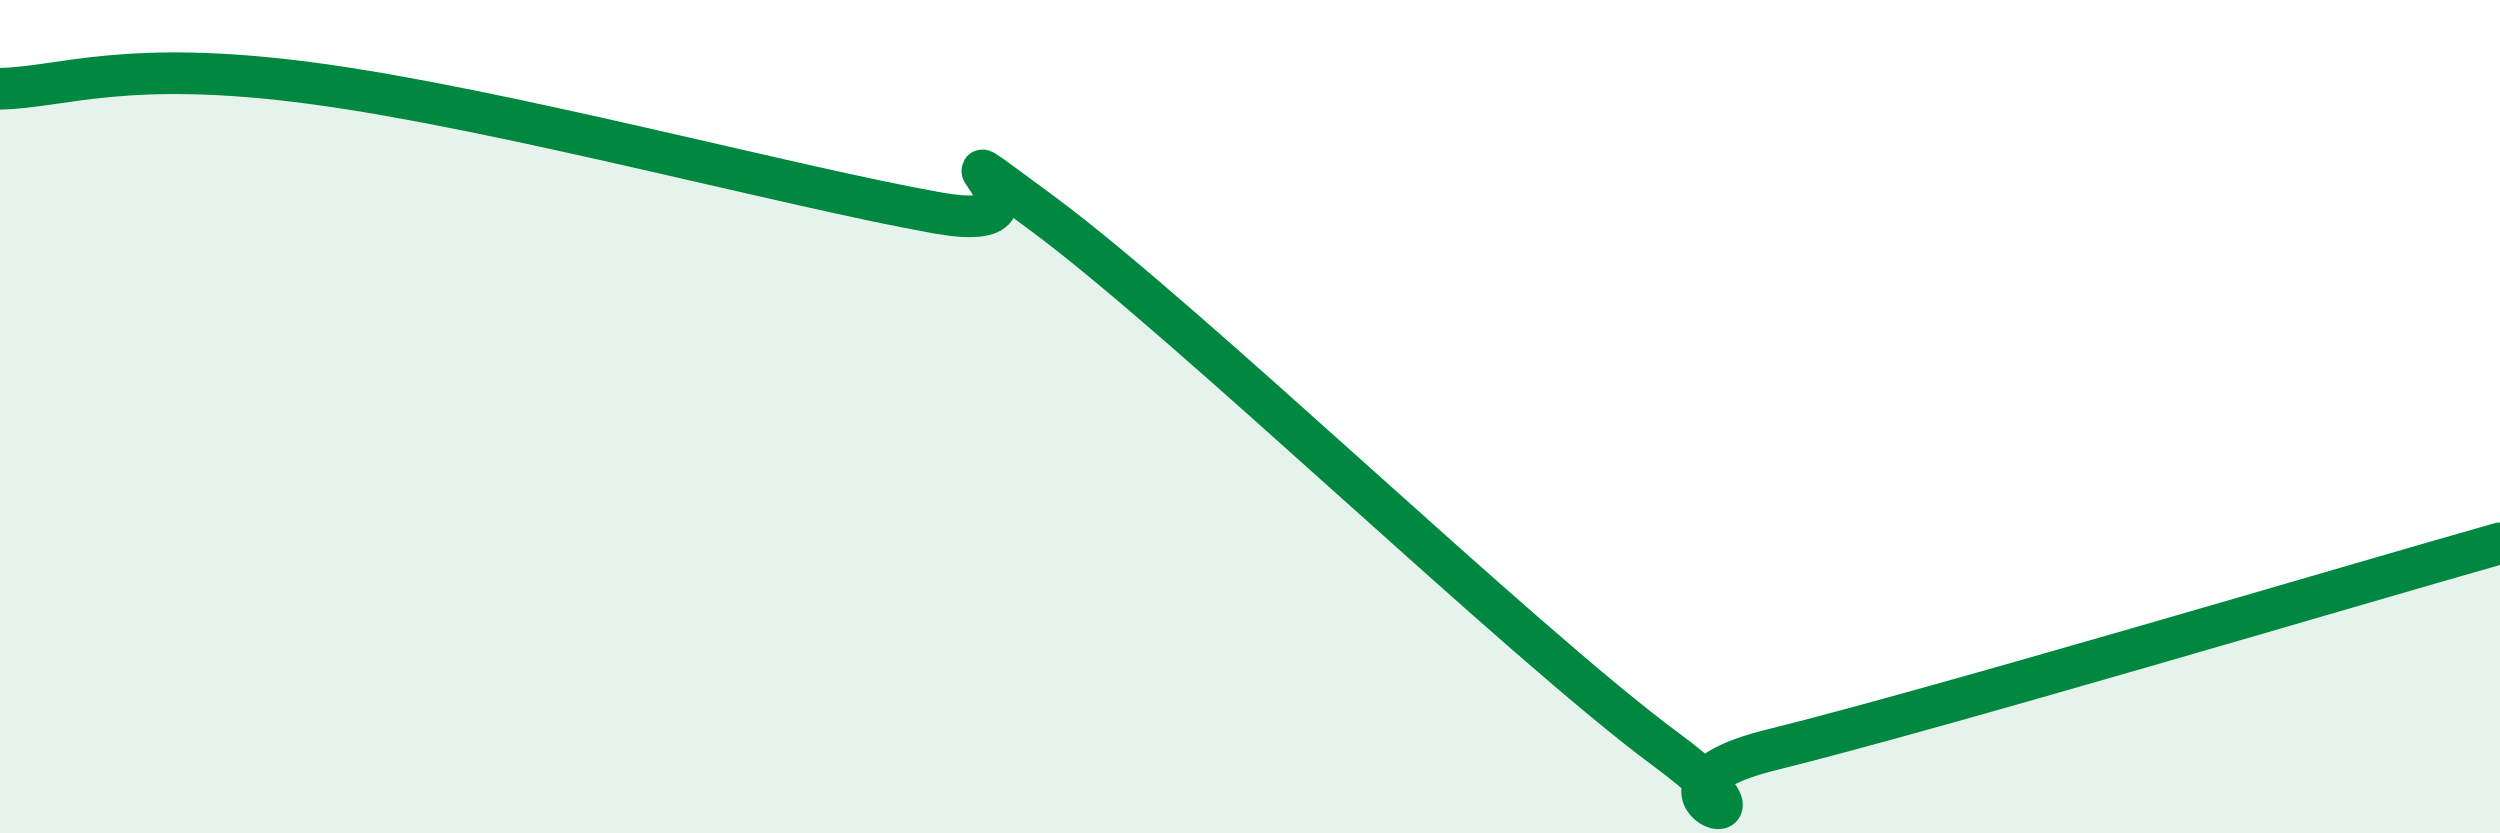 
    <svg width="60" height="20" viewBox="0 0 60 20" xmlns="http://www.w3.org/2000/svg">
      <path
        d="M 0,2.13 C 1.5,2.1 3,1.4 7.5,2 C 12,2.6 19,4.49 22.5,5.11 C 26,5.73 21.5,2.53 25,5.11 C 28.5,7.69 36.5,15.42 40,18 C 43.5,20.58 38.5,18.99 42.5,18 C 46.5,17.01 56.5,14.03 60,13.04L60 20L0 20Z"
        fill="#008740"
        opacity="0.1"
        stroke-linecap="round"
        stroke-linejoin="round"
      />
      <path
        d="M 0,2.13 C 1.5,2.1 3,1.4 7.5,2 C 12,2.6 19,4.49 22.5,5.11 C 26,5.73 21.5,2.53 25,5.11 C 28.5,7.69 36.5,15.42 40,18 C 43.5,20.58 38.5,18.99 42.5,18 C 46.5,17.01 56.5,14.03 60,13.04"
        stroke="#008740"
        stroke-width="1"
        fill="none"
        stroke-linecap="round"
        stroke-linejoin="round"
      />
    </svg>
  